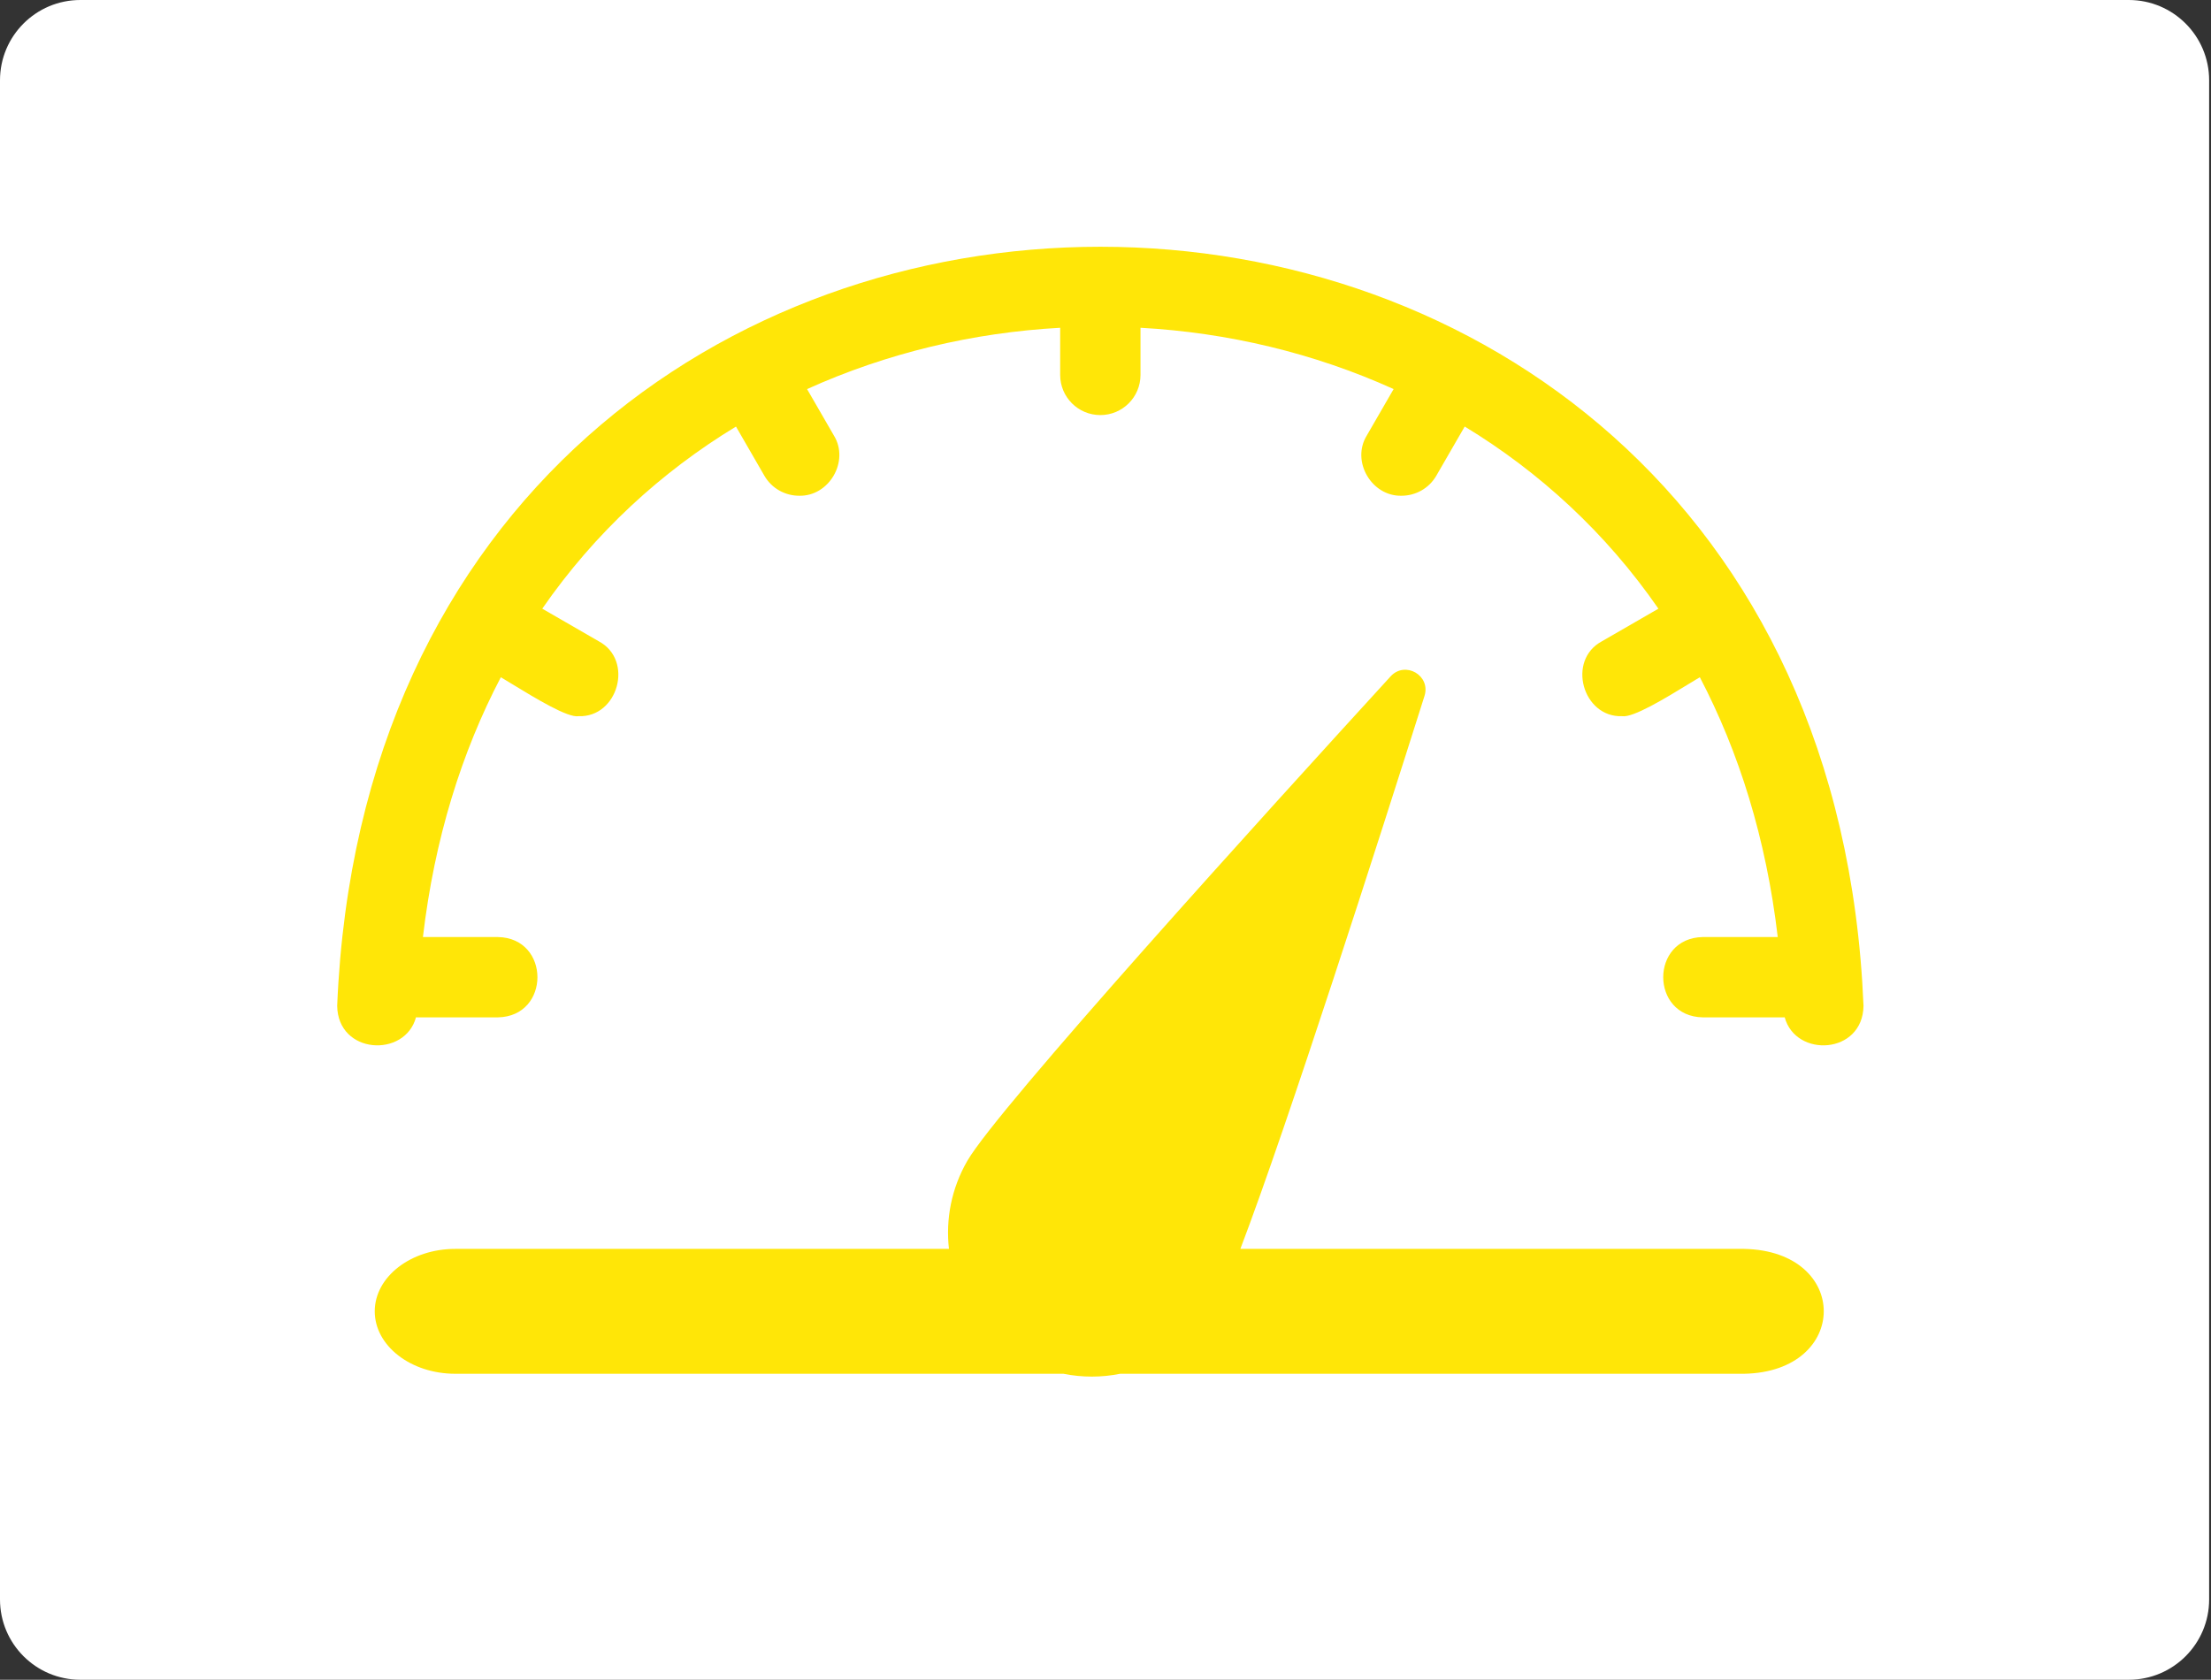 <svg xmlns="http://www.w3.org/2000/svg" width="354" height="269" viewBox="0 0 354 269" fill="none"><rect x="0" y="0" width="354" height="269" fill="#333333" stroke="none"/><g clip-path="url(#clip0_164_777)"><path d="M340.84 0H12.862C5.758 0 0 5.758 0 12.862V256.138C0 263.242 5.758 269 12.862 269H340.84C347.944 269 353.702 263.242 353.702 256.138V12.862C353.702 5.758 347.944 0 340.84 0Z" fill="white"></path><path d="M343 251.111V16.889C343 13.084 340.009 10 336.32 10H15.68C11.991 10 9 13.084 9 16.889V251.111C9 254.916 11.991 258 15.68 258H336.32C340.009 258 343 254.916 343 251.111Z" fill="white"></path><path fill-rule="evenodd" clip-rule="evenodd" d="M53.986 161.074C54.089 168.871 64.838 169.446 66.604 162.915C66.684 162.919 66.765 162.922 66.847 162.923H79.709C88.164 162.782 88.159 150.201 79.709 150.061H67.714C69.567 134.282 73.927 120.413 80.187 108.454C80.728 108.776 81.337 109.147 81.989 109.545L81.99 109.546C85.739 111.83 90.912 114.983 92.631 114.691C98.951 114.931 101.544 105.721 95.853 102.689L86.82 97.475C95.255 85.288 105.891 75.566 117.836 68.311L122.377 76.174C123.567 78.24 125.727 79.389 127.951 79.389C132.741 79.512 136.05 73.866 133.512 69.743L129.219 62.311C141.98 56.533 155.791 53.259 169.742 52.49V60.04C169.742 63.595 172.622 66.471 176.173 66.471C179.725 66.471 182.604 63.595 182.604 60.04V52.489C196.556 53.257 210.368 56.529 223.13 62.306C221.258 65.547 218.835 69.743 218.835 69.743C216.295 73.868 219.606 79.509 224.396 79.389C226.619 79.389 228.78 78.24 229.97 76.174L233.185 70.607L234.513 68.307C246.457 75.562 257.092 85.284 265.527 97.475C262.297 99.34 256.495 102.689 256.495 102.689C250.798 105.722 253.401 114.928 259.716 114.691C261.47 114.965 266.586 111.845 270.322 109.566C270.986 109.161 271.607 108.782 272.158 108.454C278.417 120.412 282.777 134.281 284.632 150.061H272.638C264.182 150.202 264.188 162.783 272.638 162.923H285.5C285.544 162.922 285.588 162.921 285.632 162.92C285.67 162.918 285.708 162.917 285.746 162.915C287.517 169.447 298.253 168.873 298.363 161.075C291.682 -0.961 60.708 -1.043 53.986 161.074ZM198.594 200C206.241 179.92 220.814 134.401 228.074 111.452C229.113 108.168 224.971 105.777 222.647 108.318C202.92 129.887 159.765 177.435 154.877 185.9C152.316 190.337 151.398 195.272 151.936 200H72.897C65.774 200 60 204.477 60 210C60 215.523 65.774 220 72.897 220H170.266C173.297 220.612 176.386 220.596 179.352 220H279.248C296.194 219.685 296.308 200.34 279.248 200H198.594Z" fill="#FFE607"></path></g><defs><clipPath id="clip0_164_777"><rect width="354" height="269" fill="white"></rect></clipPath></defs></svg>